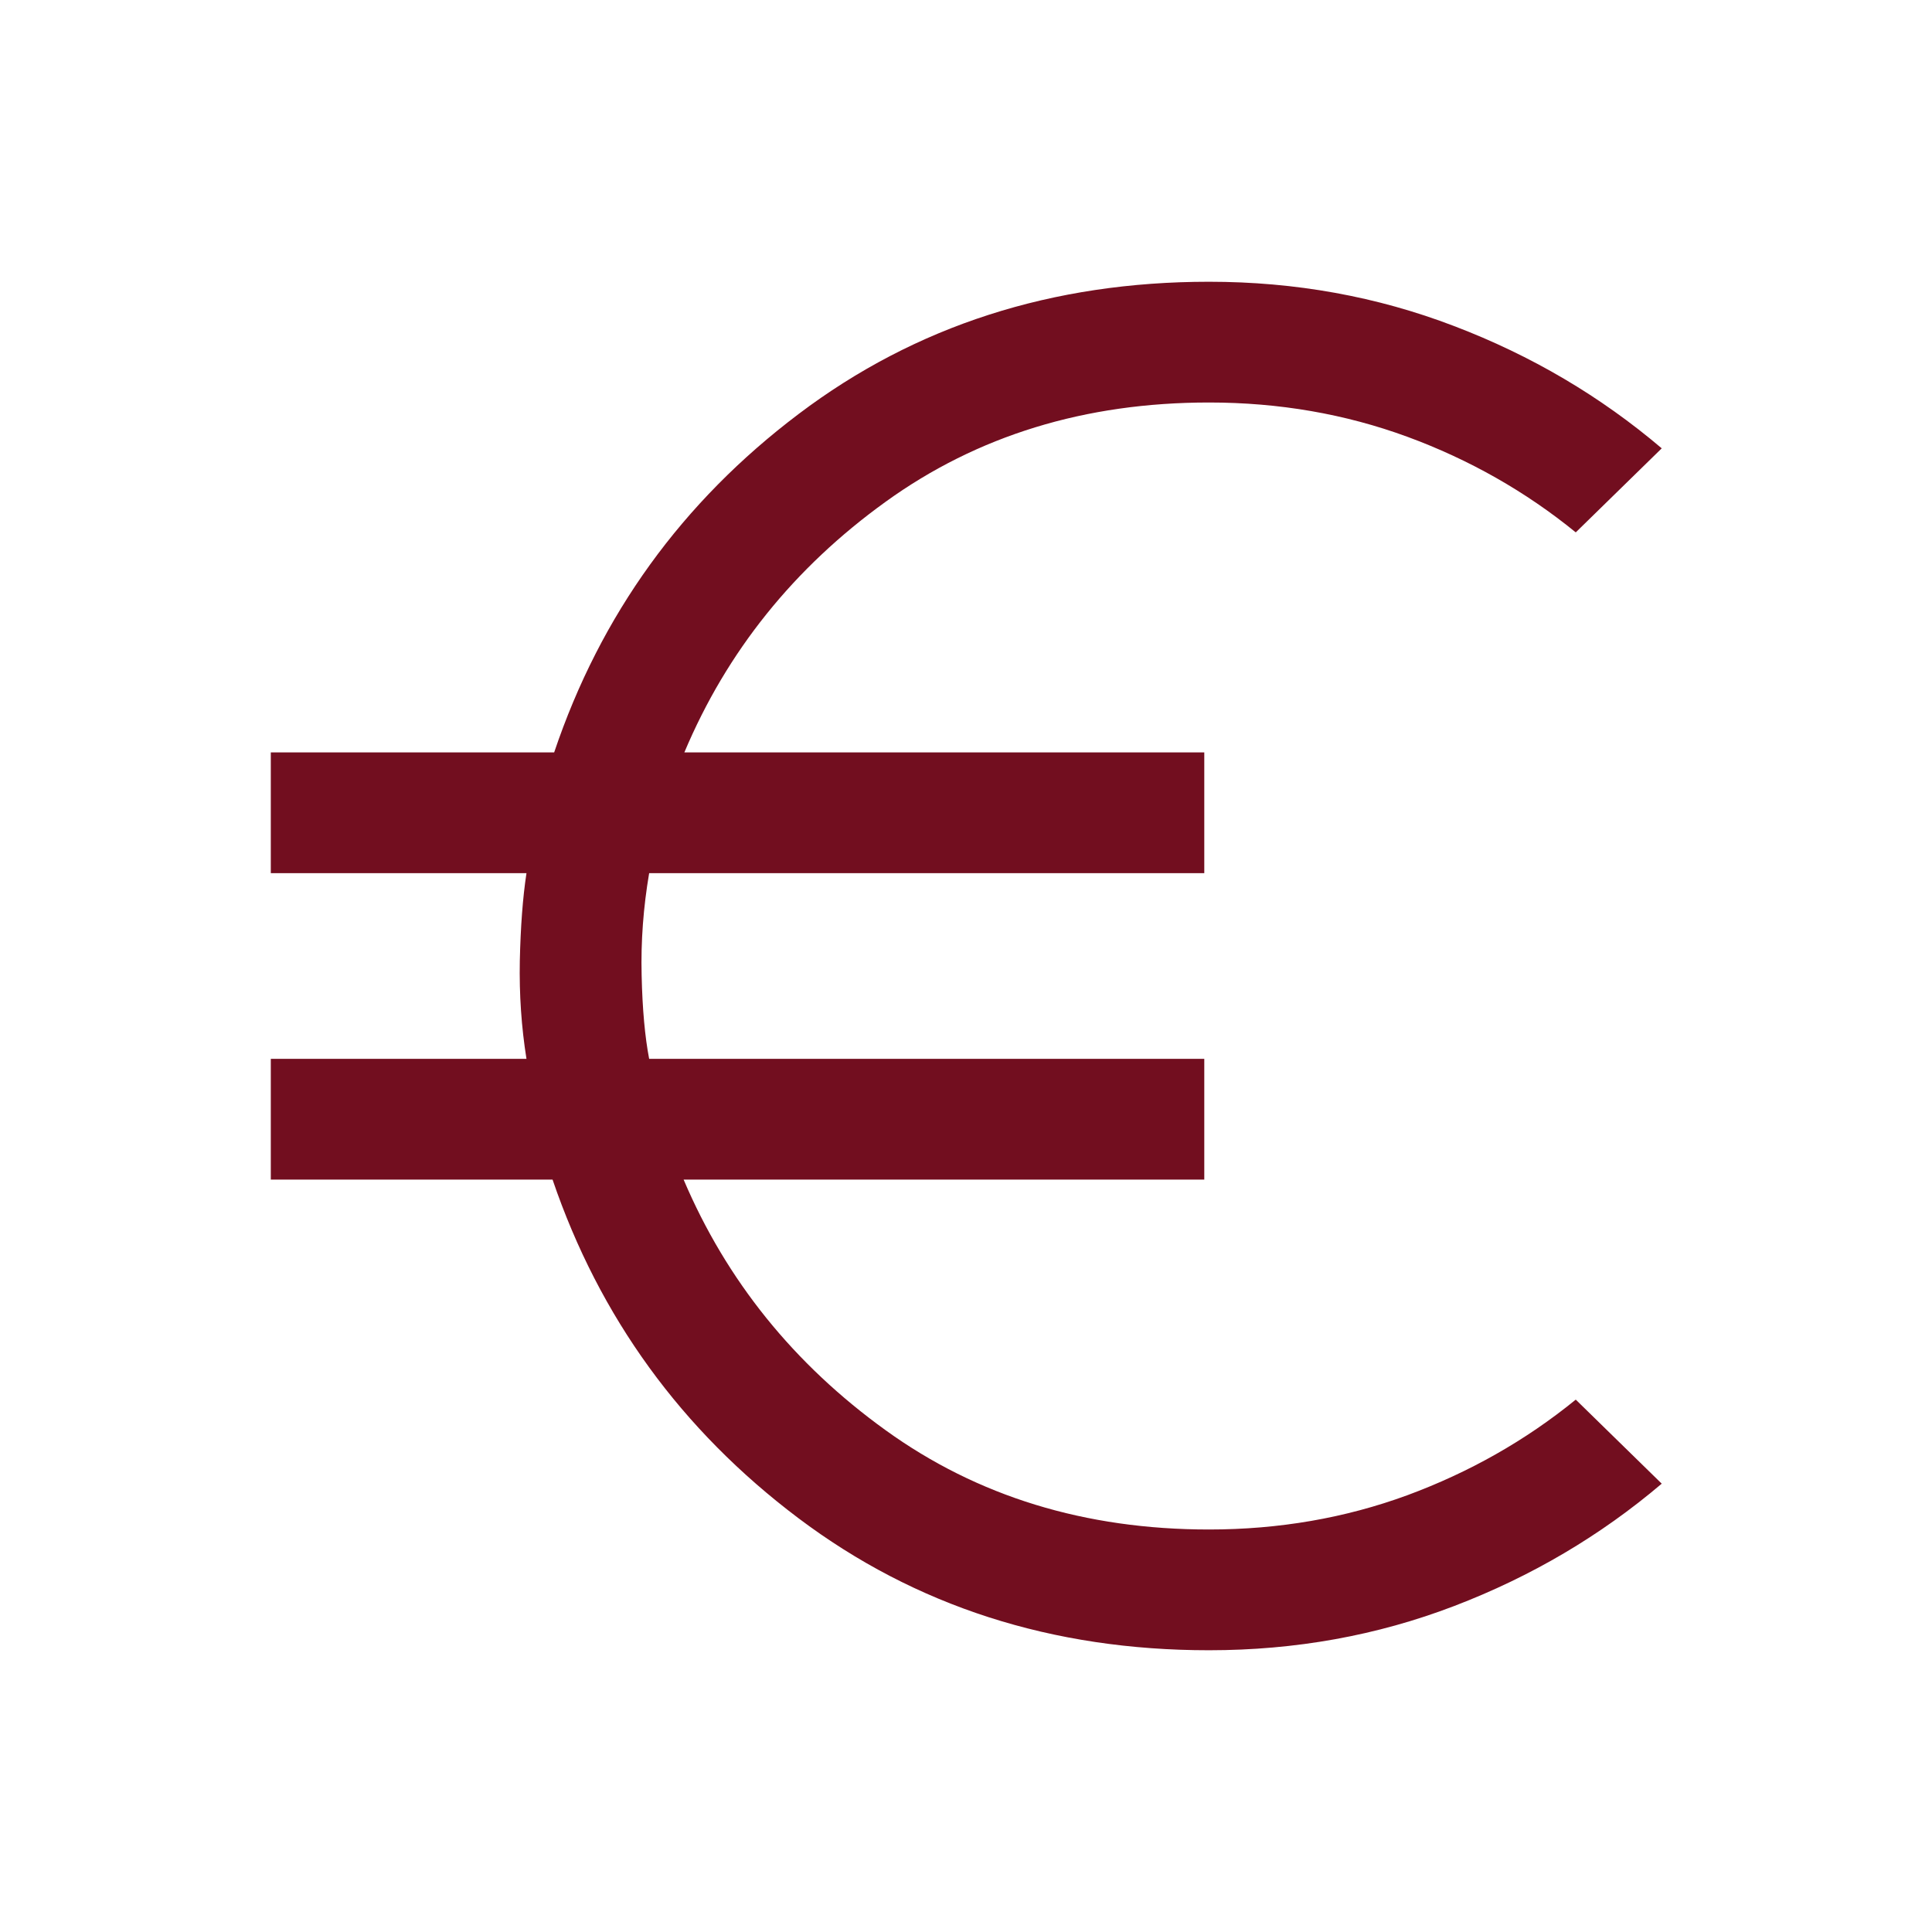 <svg width="18" height="18" viewBox="0 0 18 18" fill="none" xmlns="http://www.w3.org/2000/svg">
<mask id="mask0_292_1896" style="mask-type:alpha" maskUnits="userSpaceOnUse" x="0" y="0" width="18" height="18">
<rect width="18" height="18" fill="#D9D9D9"/>
</mask>
<g mask="url(#mask0_292_1896)">
<path d="M11.264 15.375C9.803 15.375 8.528 14.965 7.438 14.144C6.348 13.323 5.585 12.272 5.148 10.99H2.523V9.865H4.905C4.858 9.57 4.837 9.266 4.843 8.952C4.85 8.638 4.87 8.365 4.905 8.135H2.523V7.01H5.163C5.595 5.728 6.354 4.677 7.442 3.856C8.529 3.035 9.803 2.625 11.264 2.625C12.069 2.625 12.83 2.763 13.548 3.038C14.267 3.312 14.911 3.692 15.482 4.177L14.681 4.96C14.213 4.579 13.69 4.282 13.111 4.069C12.533 3.857 11.917 3.75 11.264 3.75C10.11 3.75 9.106 4.058 8.251 4.675C7.397 5.291 6.772 6.069 6.376 7.01H11.22V8.135H6.048C5.994 8.453 5.97 8.77 5.978 9.087C5.985 9.403 6.009 9.662 6.048 9.865H11.22V10.99H6.369C6.769 11.931 7.397 12.709 8.251 13.325C9.106 13.942 10.11 14.25 11.264 14.25C11.917 14.25 12.533 14.143 13.111 13.931C13.69 13.717 14.213 13.421 14.681 13.04L15.482 13.823C14.911 14.308 14.267 14.688 13.548 14.963C12.83 15.238 12.069 15.375 11.264 15.375Z" fill="#720E1F"/>
</g>
</svg>
